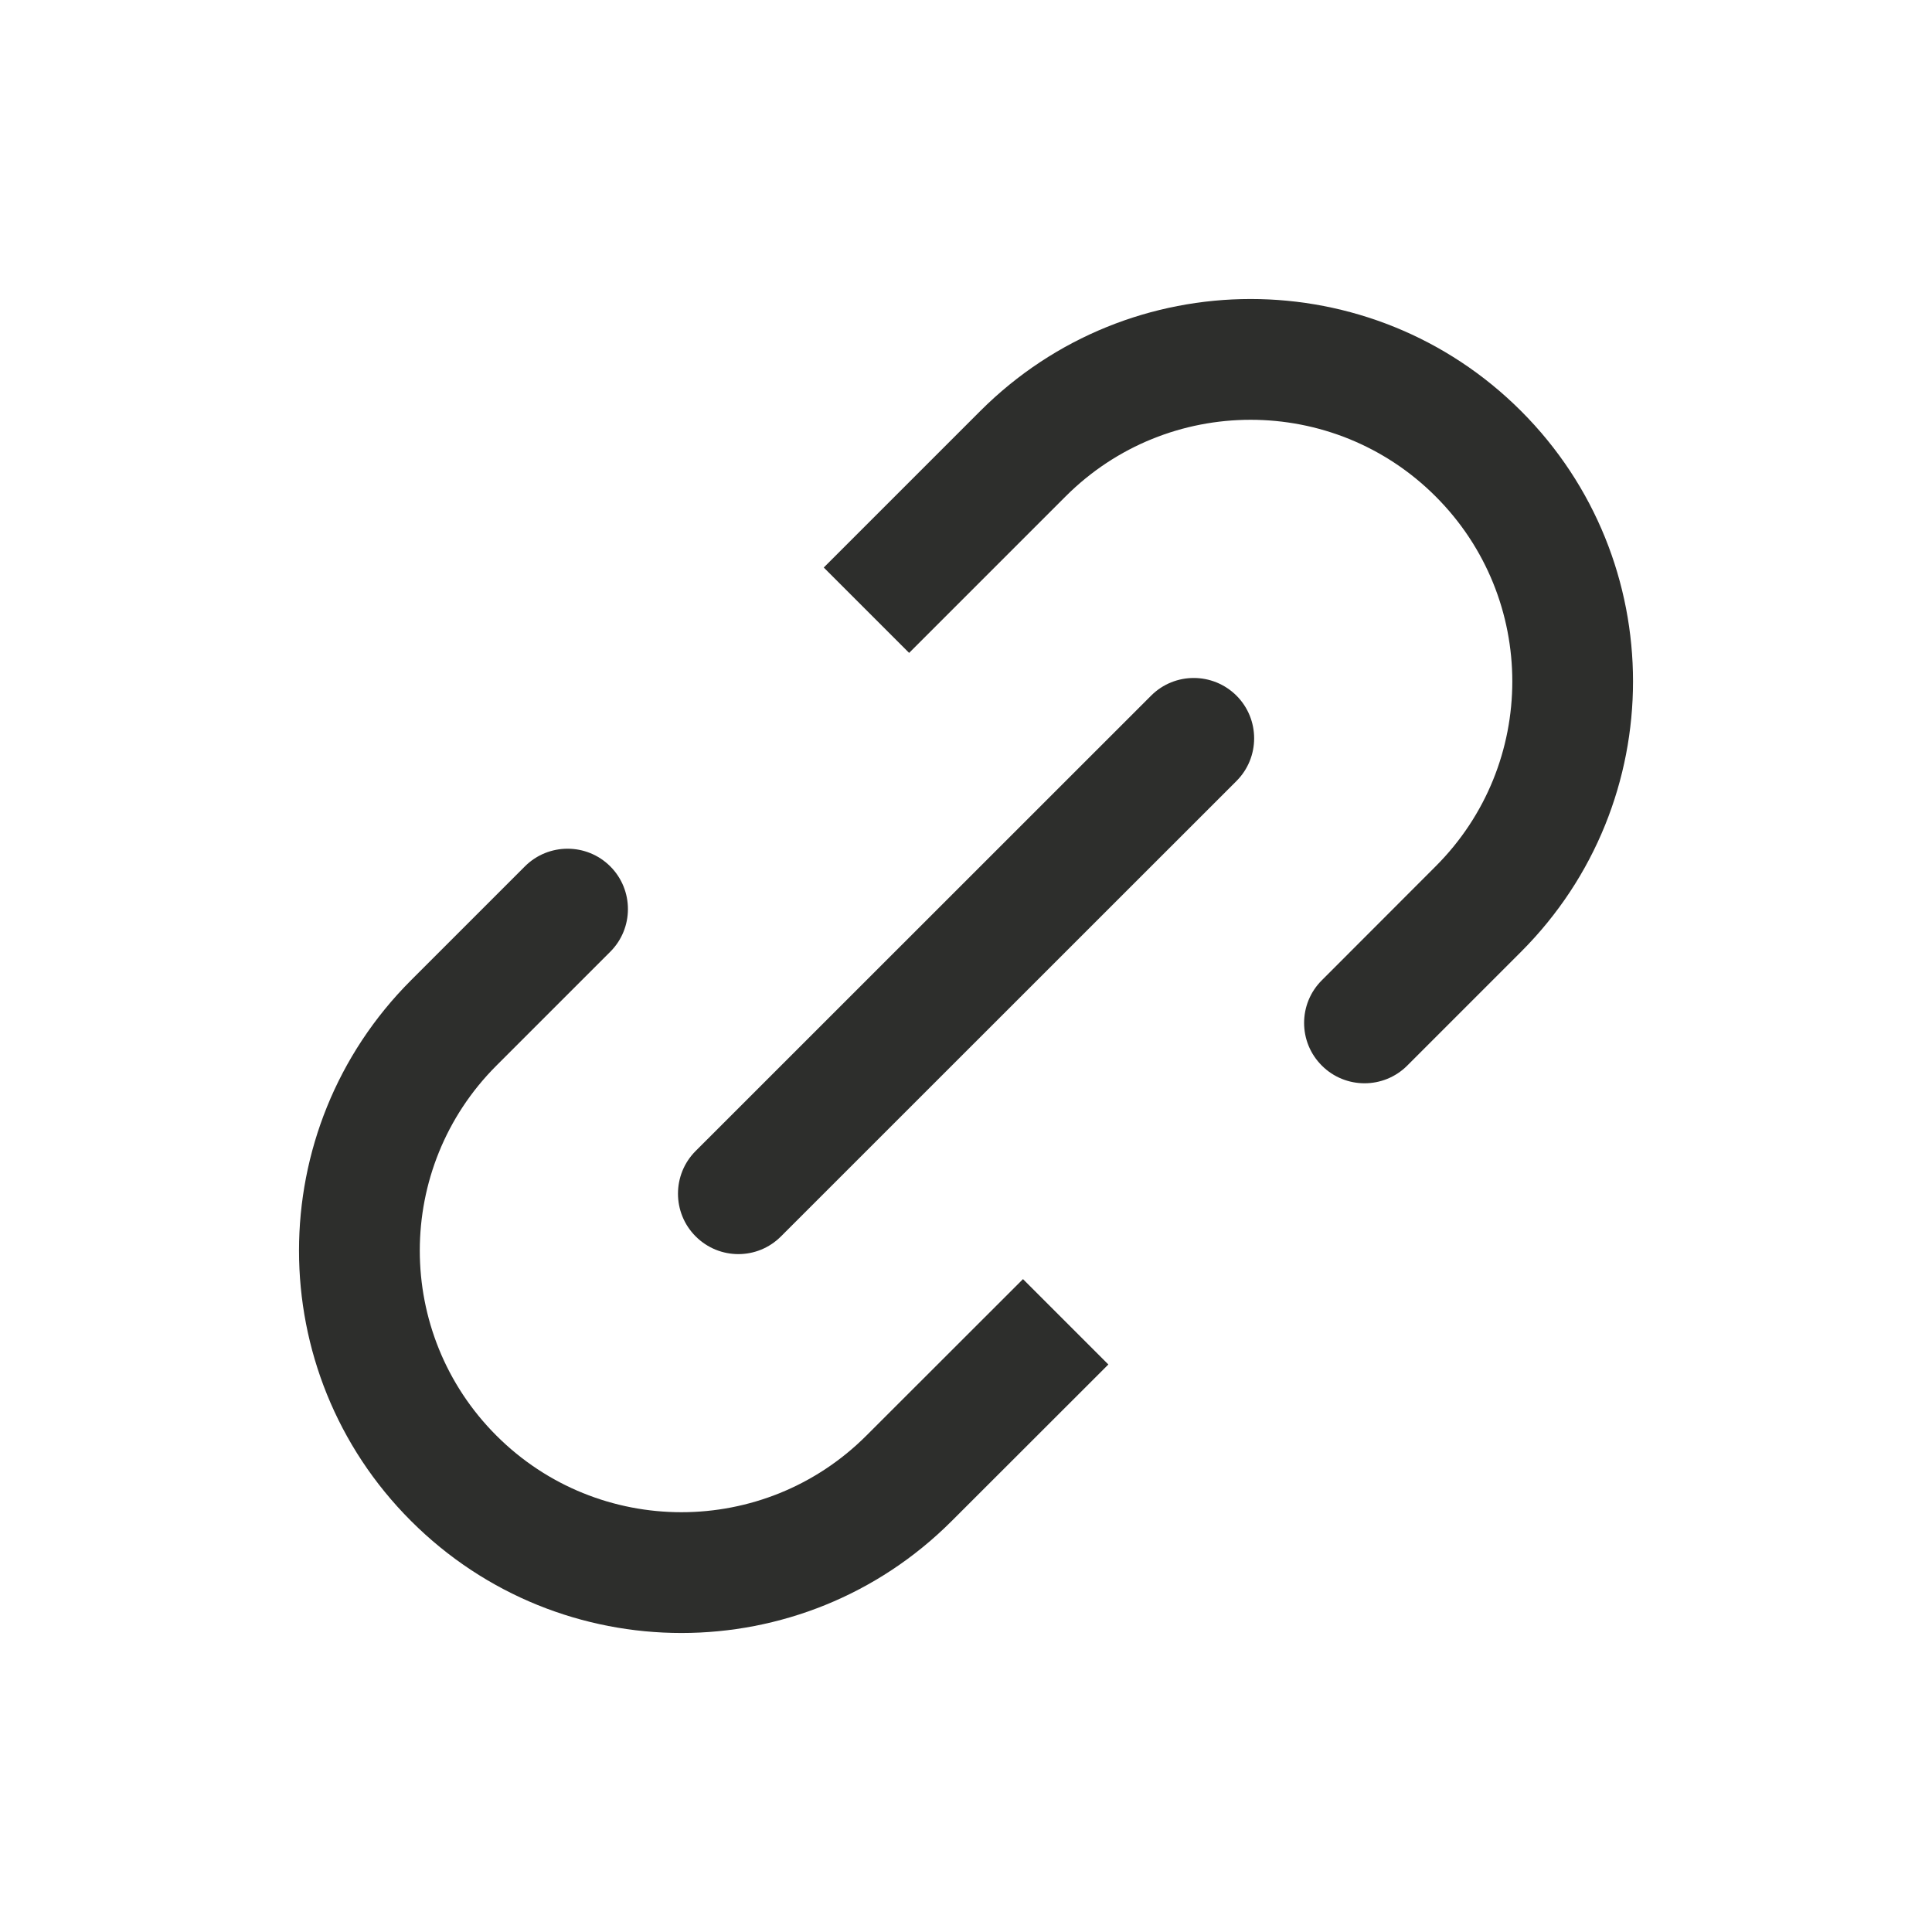 <svg width="16" height="16" viewBox="0 0 16 16" fill="none" xmlns="http://www.w3.org/2000/svg">
<path fill-rule="evenodd" clip-rule="evenodd" d="M11.889 4.111C11.043 3.265 9.671 3.265 8.825 4.111L7.529 5.407L6.822 4.7L8.118 3.404C9.355 2.167 11.36 2.167 12.597 3.404C13.833 4.64 13.833 6.645 12.597 7.882L11.654 8.825C11.459 9.02 11.142 9.02 10.947 8.825C10.751 8.63 10.751 8.313 10.947 8.118L11.889 7.175C12.736 6.329 12.736 4.957 11.889 4.111ZM10.24 5.761C10.435 5.956 10.435 6.273 10.24 6.468L6.468 10.239C6.273 10.435 5.957 10.435 5.761 10.239C5.566 10.044 5.566 9.727 5.761 9.532L9.533 5.761C9.728 5.566 10.044 5.566 10.24 5.761ZM5.054 7.175C5.249 7.37 5.249 7.687 5.054 7.882L4.111 8.825C3.265 9.671 3.265 11.043 4.111 11.889C4.957 12.735 6.329 12.735 7.175 11.889L8.472 10.593L9.179 11.3L7.882 12.596C6.646 13.833 4.641 13.833 3.404 12.596C2.167 11.36 2.167 9.355 3.404 8.118L4.347 7.175C4.542 6.98 4.859 6.98 5.054 7.175Z" fill="#2D2E2C"/>
</svg>

